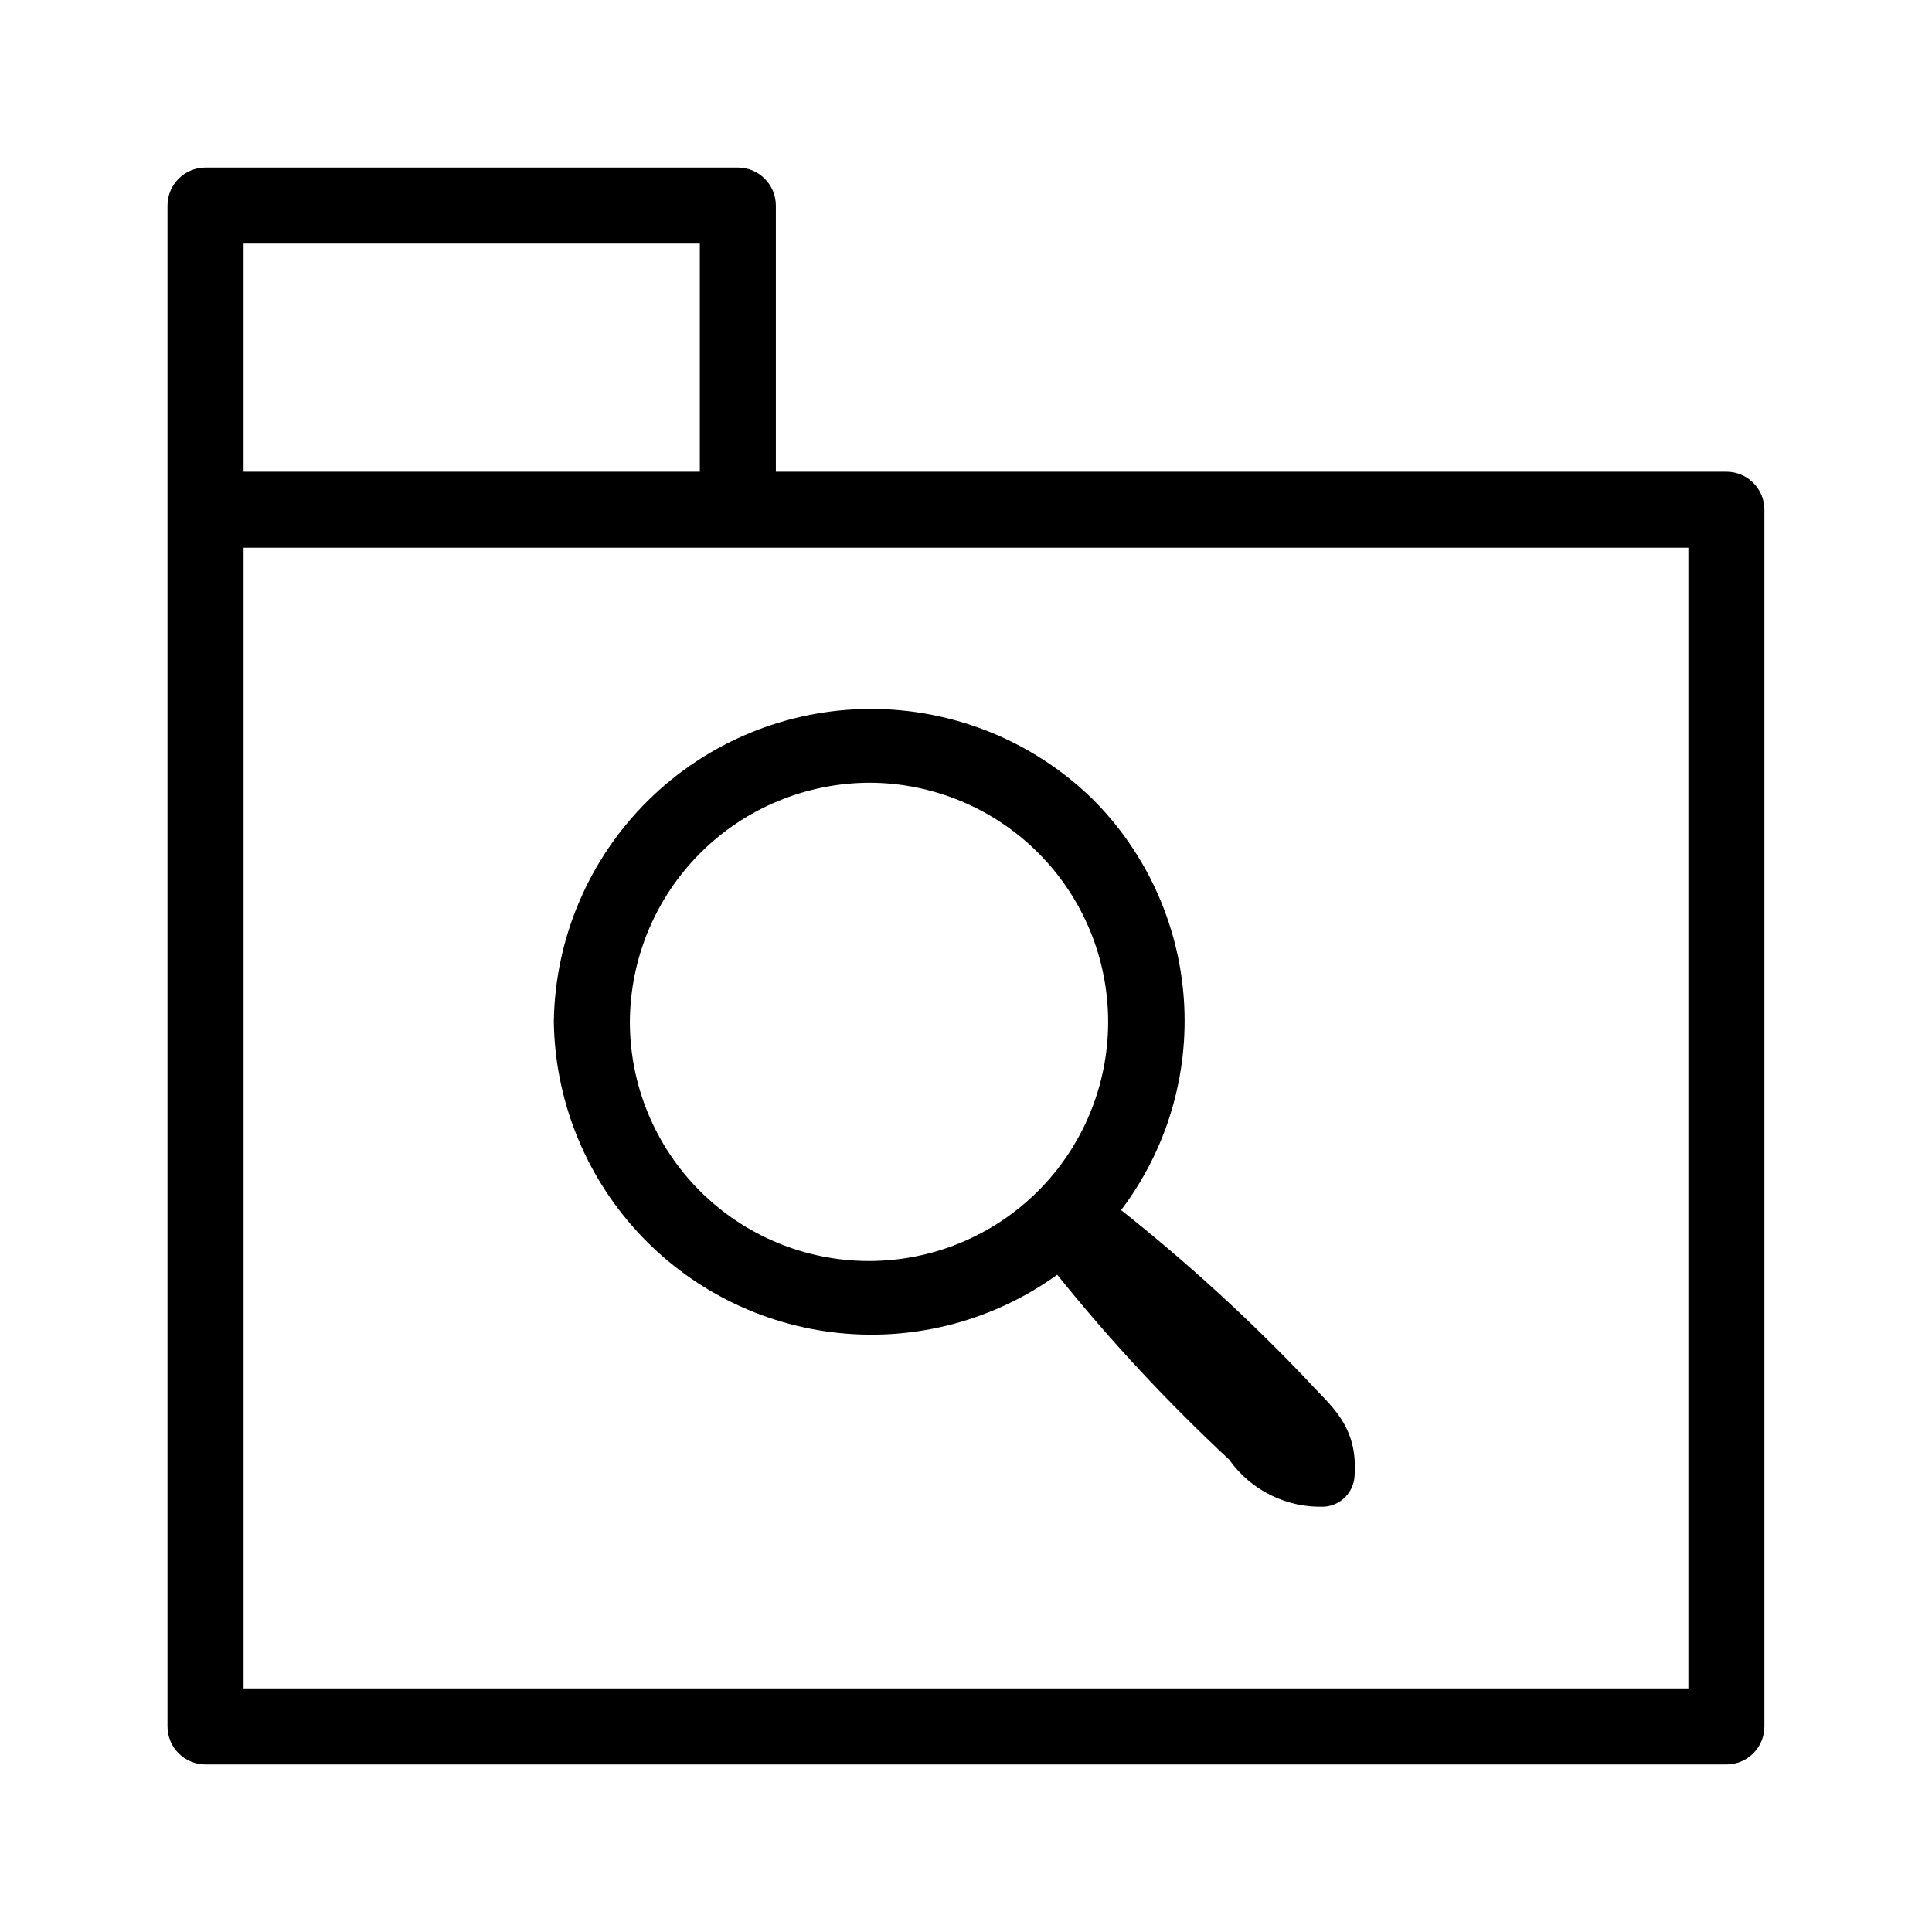 <?xml version="1.0" encoding="UTF-8"?>
<!-- Uploaded to: SVG Repo, www.svgrepo.com, Generator: SVG Repo Mixer Tools -->
<svg fill="#000000" width="800px" height="800px" version="1.1" viewBox="144 144 512 512" xmlns="http://www.w3.org/2000/svg">
 <path d="m601.52 269.01h-251.91v-70.531c0-2.676-1.059-5.238-2.949-7.129s-4.453-2.949-7.125-2.949h-141.07c-2.676 0-5.238 1.059-7.129 2.949s-2.949 4.453-2.949 7.129v403.05c0 2.672 1.059 5.234 2.949 7.125 1.891 1.891 4.453 2.953 7.129 2.949h403.05c2.672 0.004 5.234-1.059 7.125-2.949 1.891-1.891 2.953-4.453 2.949-7.125v-322.44c0.004-2.676-1.059-5.238-2.949-7.129-1.891-1.891-4.453-2.949-7.125-2.949zm-392.97-60.457h120.91v60.457h-120.91zm382.89 382.89h-382.89v-302.29h382.89zm-300.67-176.73c0.293 20.629 8.148 40.43 22.078 55.648 13.934 15.219 32.965 24.793 53.488 26.902 20.52 2.113 41.105-3.383 57.84-15.445 13.98 17.402 29.203 33.77 45.547 48.973 5.793 8.203 15.355 12.906 25.391 12.492 4.25-0.379 7.59-3.801 7.859-8.059 1.008-13.504-6.449-18.742-12.496-25.391l0.004-0.004c-15.379-16.188-31.875-31.273-49.375-45.141 12.129-16.023 18.035-35.902 16.625-55.949-1.406-20.047-10.035-38.902-24.281-53.074-15.789-15.348-36.969-23.895-58.988-23.793-22.02 0.098-43.121 8.828-58.77 24.32-15.648 15.488-24.598 36.5-24.922 58.52zm83.633-63.277v-0.004c16.805 0.027 32.914 6.731 44.781 18.637 11.867 11.902 18.516 28.035 18.488 44.84-0.027 16.809-6.727 32.918-18.633 44.785-11.902 11.863-28.035 18.516-44.84 18.488-16.809-0.023-32.918-6.727-44.785-18.629-11.867-11.906-18.516-28.035-18.492-44.844 0.105-16.785 6.832-32.848 18.719-44.699 11.887-11.852 27.977-18.527 44.762-18.578z"/>
</svg>